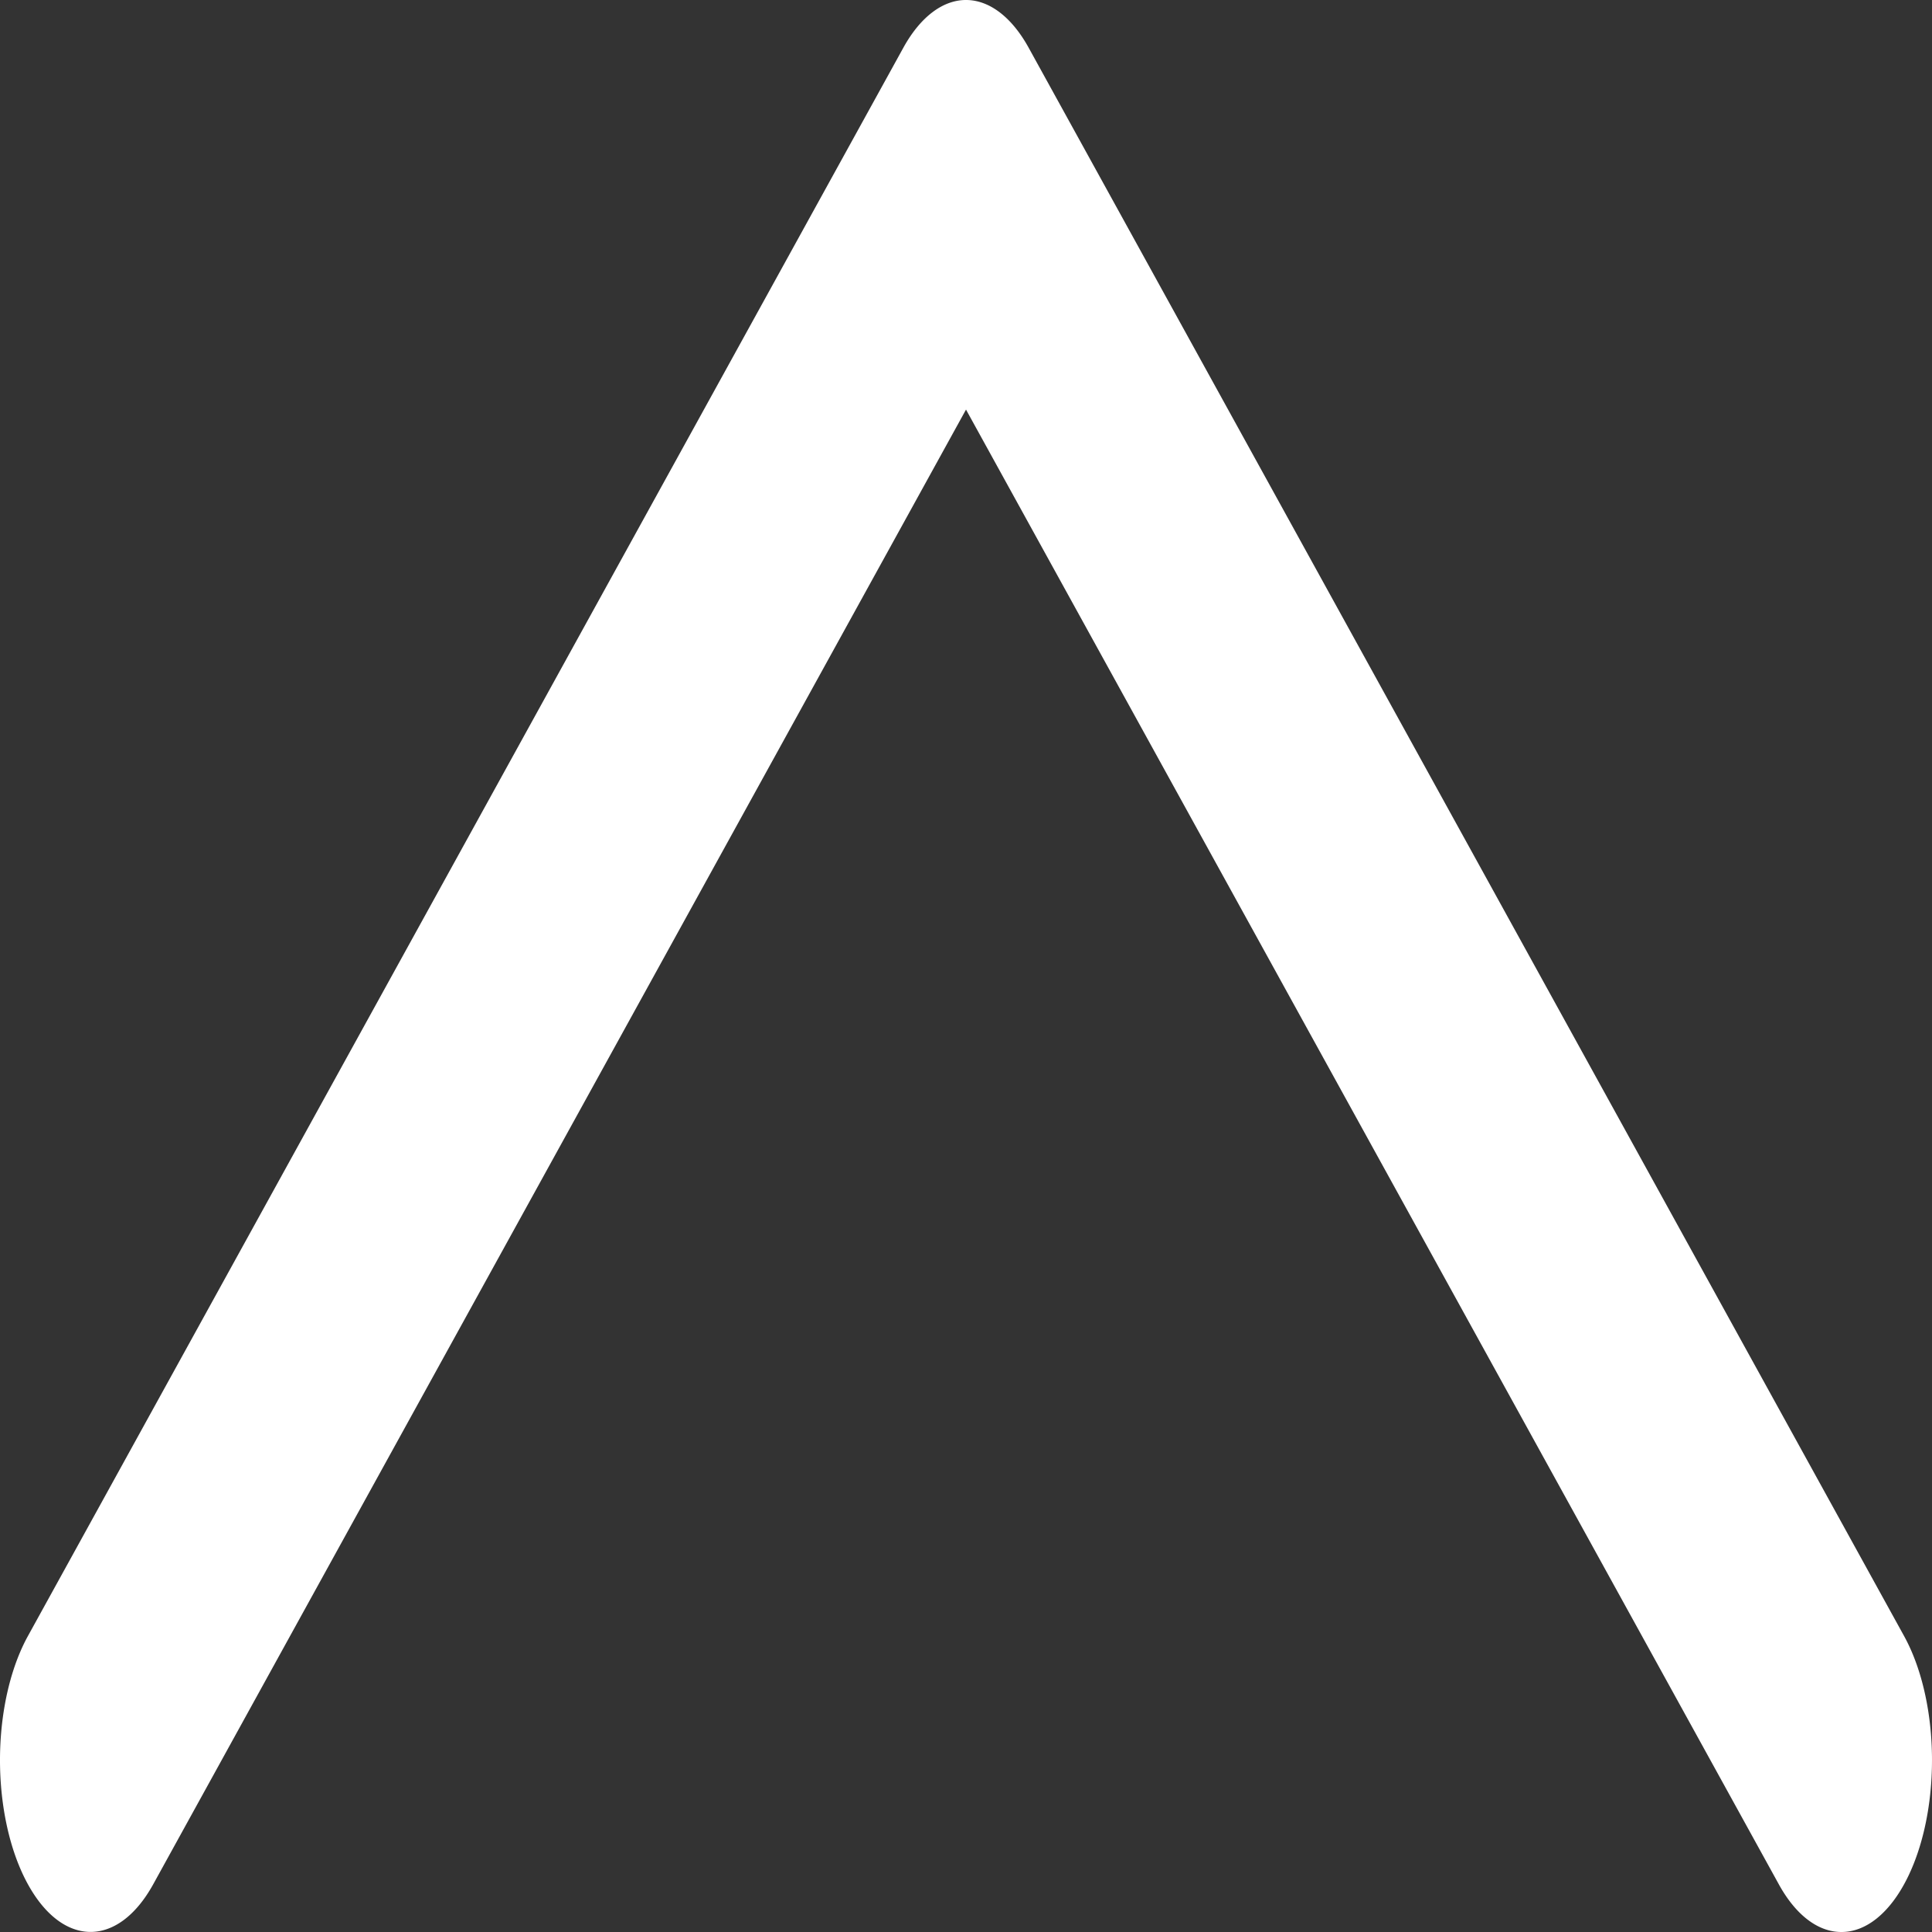 <svg preserveAspectRatio="none" data-bbox="19.999 58 160.001 84" viewBox="19.999 58 160.001 84" height="200" width="200" xmlns="http://www.w3.org/2000/svg" data-type="shape" role="presentation" aria-hidden="true">
    <rect x="19.999" y="58" width="160.001" height="84" fill="#333333" stroke="none"/>
    <g>
        <path d="M172.5 142a7.485 7.485 0 0 1-5.185-2.073L100 75.808l-67.315 64.12c-2.998 2.846-7.74 2.744-10.606-.234a7.454 7.454 0 0 1 .235-10.565l72.5-69.057a7.524 7.524 0 0 1 10.371 0l72.5 69.057a7.455 7.455 0 0 1 .235 10.565A7.503 7.503 0 0 1 172.5 142z" fill="#fff"></path>
    </g>
</svg>